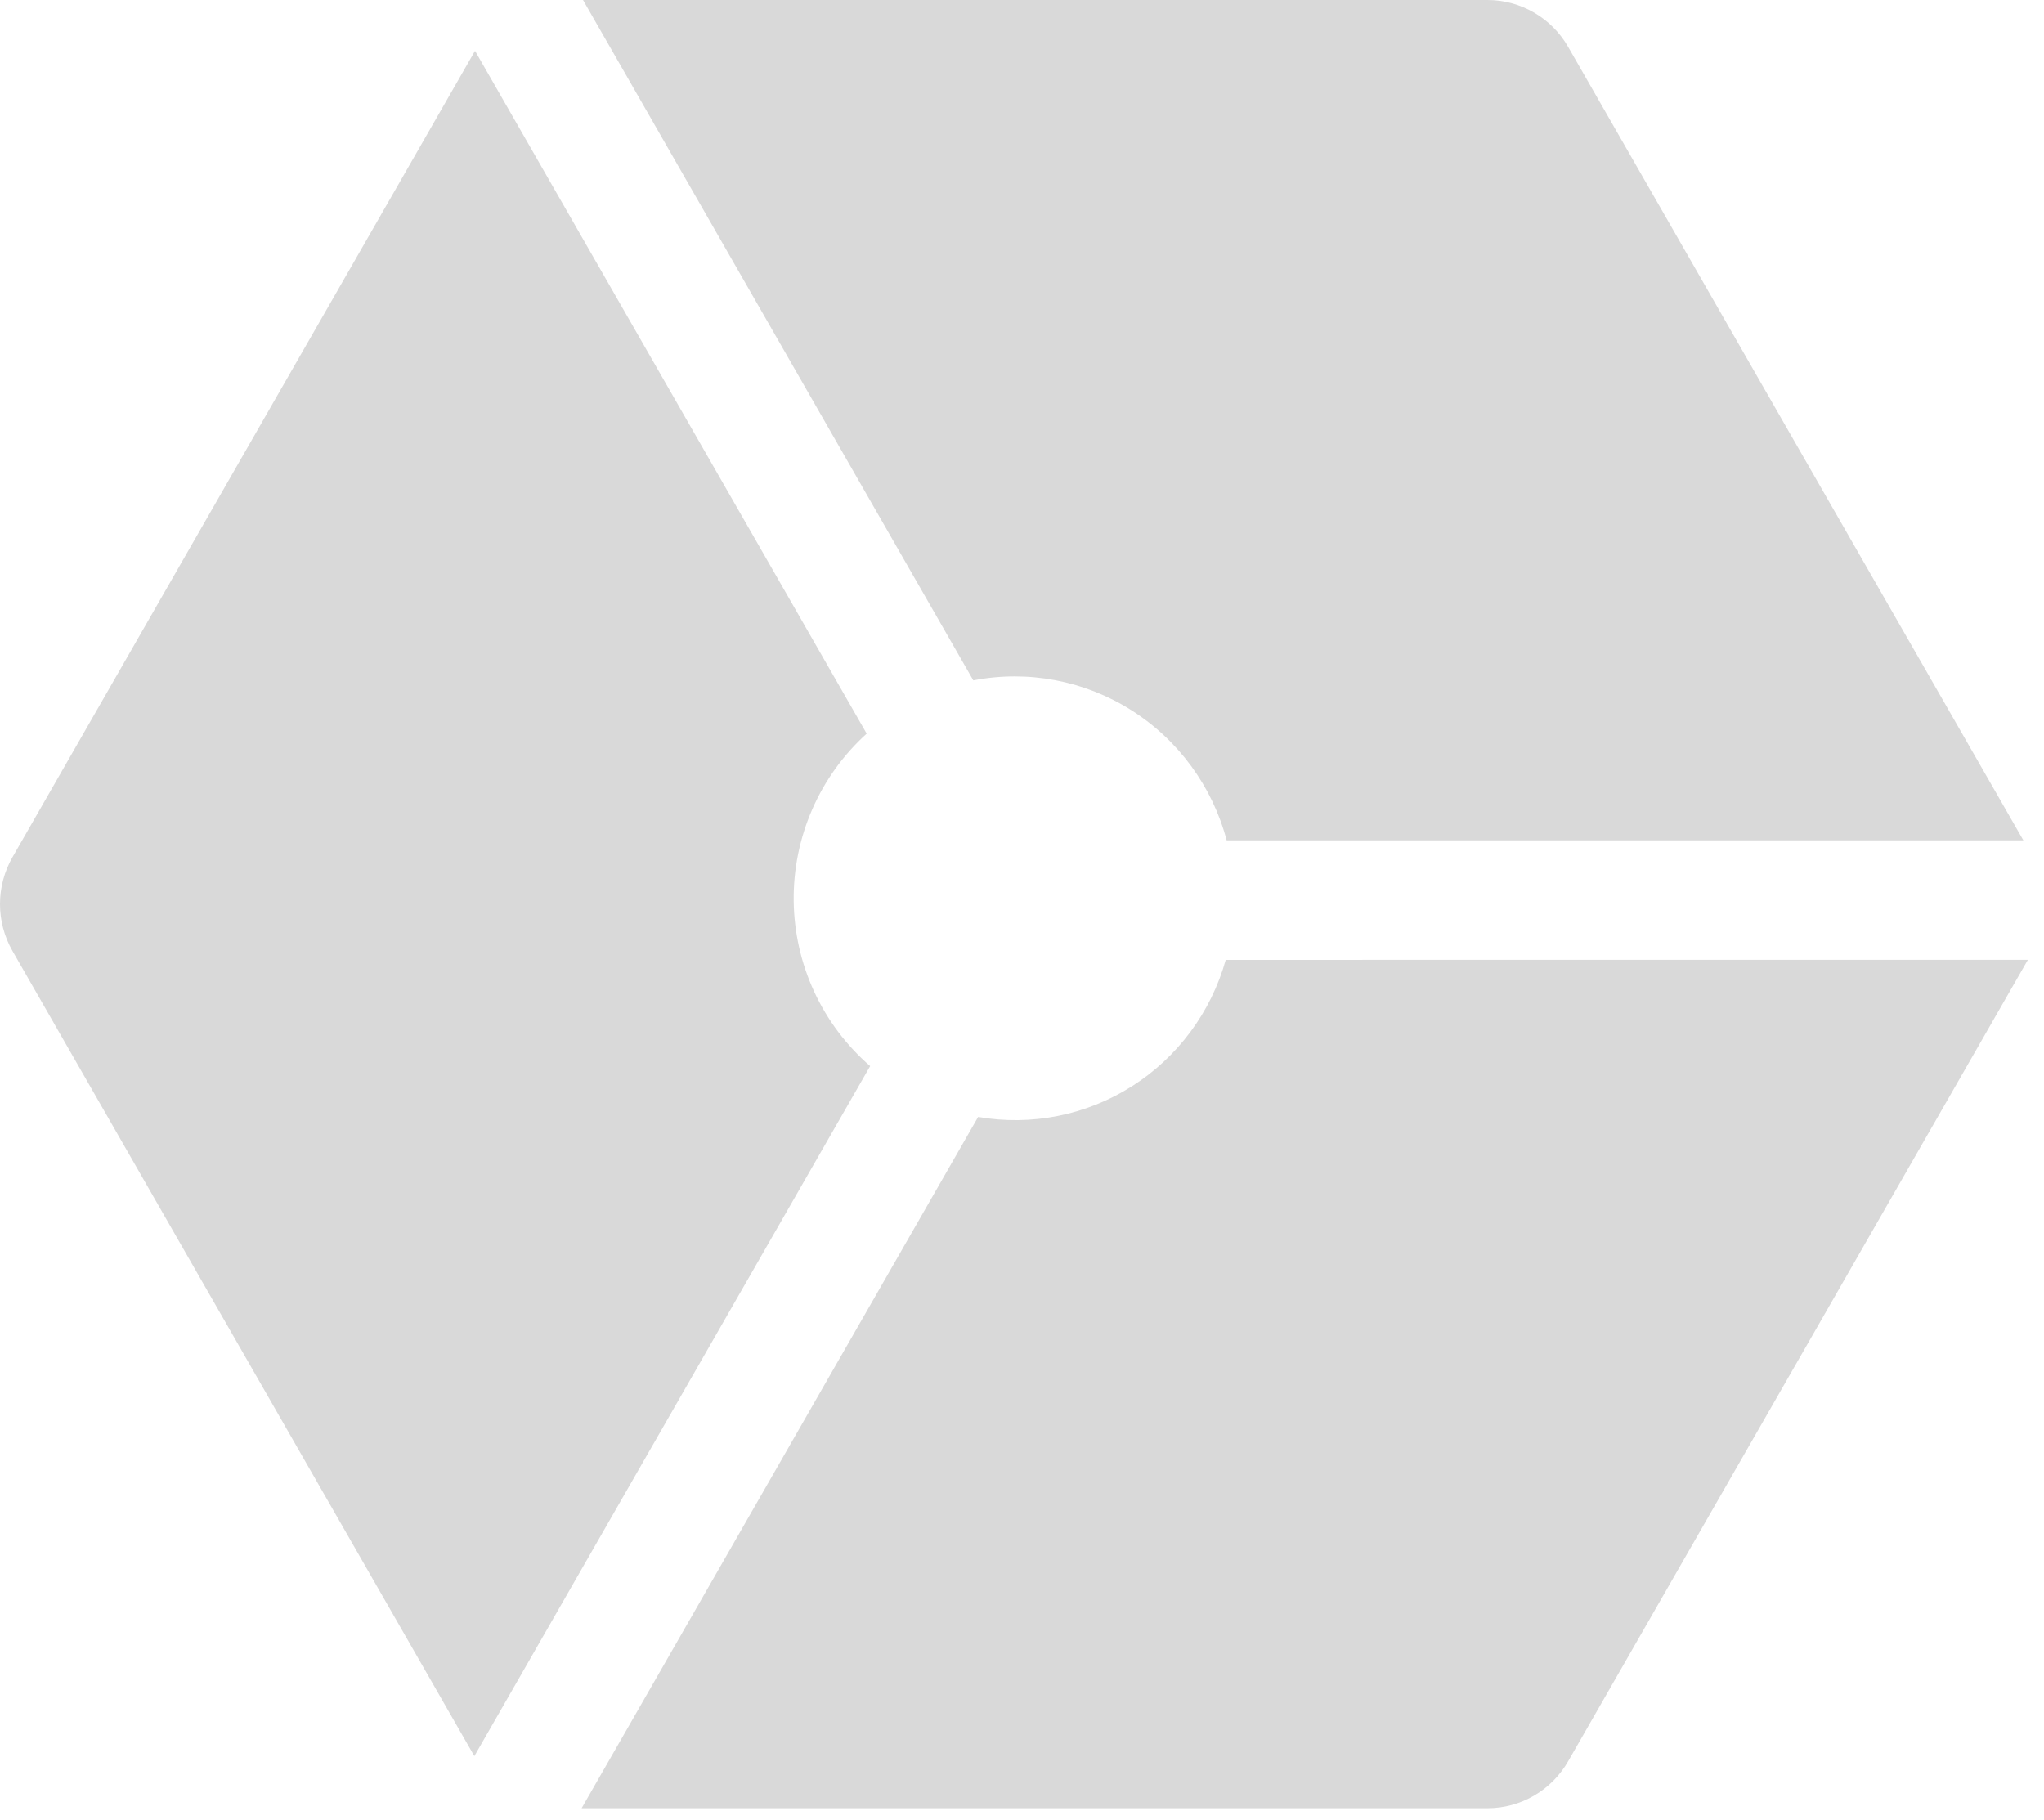 <svg width="73" height="65" viewBox="0 0 73 65" fill="none" xmlns="http://www.w3.org/2000/svg">
<path d="M34.761 24.299C36.707 23.922 38.723 24.302 40.402 25.362C42.081 26.422 43.299 28.083 43.809 30.011H72.263L56.006 1.675C55.714 1.165 55.294 0.743 54.788 0.449C54.282 0.155 53.708 -0 53.124 6.4544e-08H20.822L34.761 24.299Z" fill="#D9D9D9"/>
<path d="M43.776 34.28C43.252 36.15 42.058 37.759 40.425 38.795C38.792 39.831 36.835 40.221 34.933 39.89L20.772 64.579H53.124C53.709 64.579 54.283 64.424 54.789 64.129C55.295 63.834 55.715 63.41 56.006 62.9L72.424 34.279L43.776 34.28Z" fill="#D9D9D9"/>
<path d="M31.077 38.074C30.23 37.341 29.549 36.435 29.078 35.416C28.607 34.397 28.358 33.289 28.346 32.166C28.334 31.042 28.561 29.929 29.01 28.901C29.46 27.872 30.122 26.952 30.953 26.201L16.965 1.815L0.446 30.613C0.154 31.122 0 31.7 0 32.288C0 32.876 0.154 33.454 0.446 33.963L16.941 62.718L31.077 38.074Z" fill="#D9D9D9"/>
</svg>
